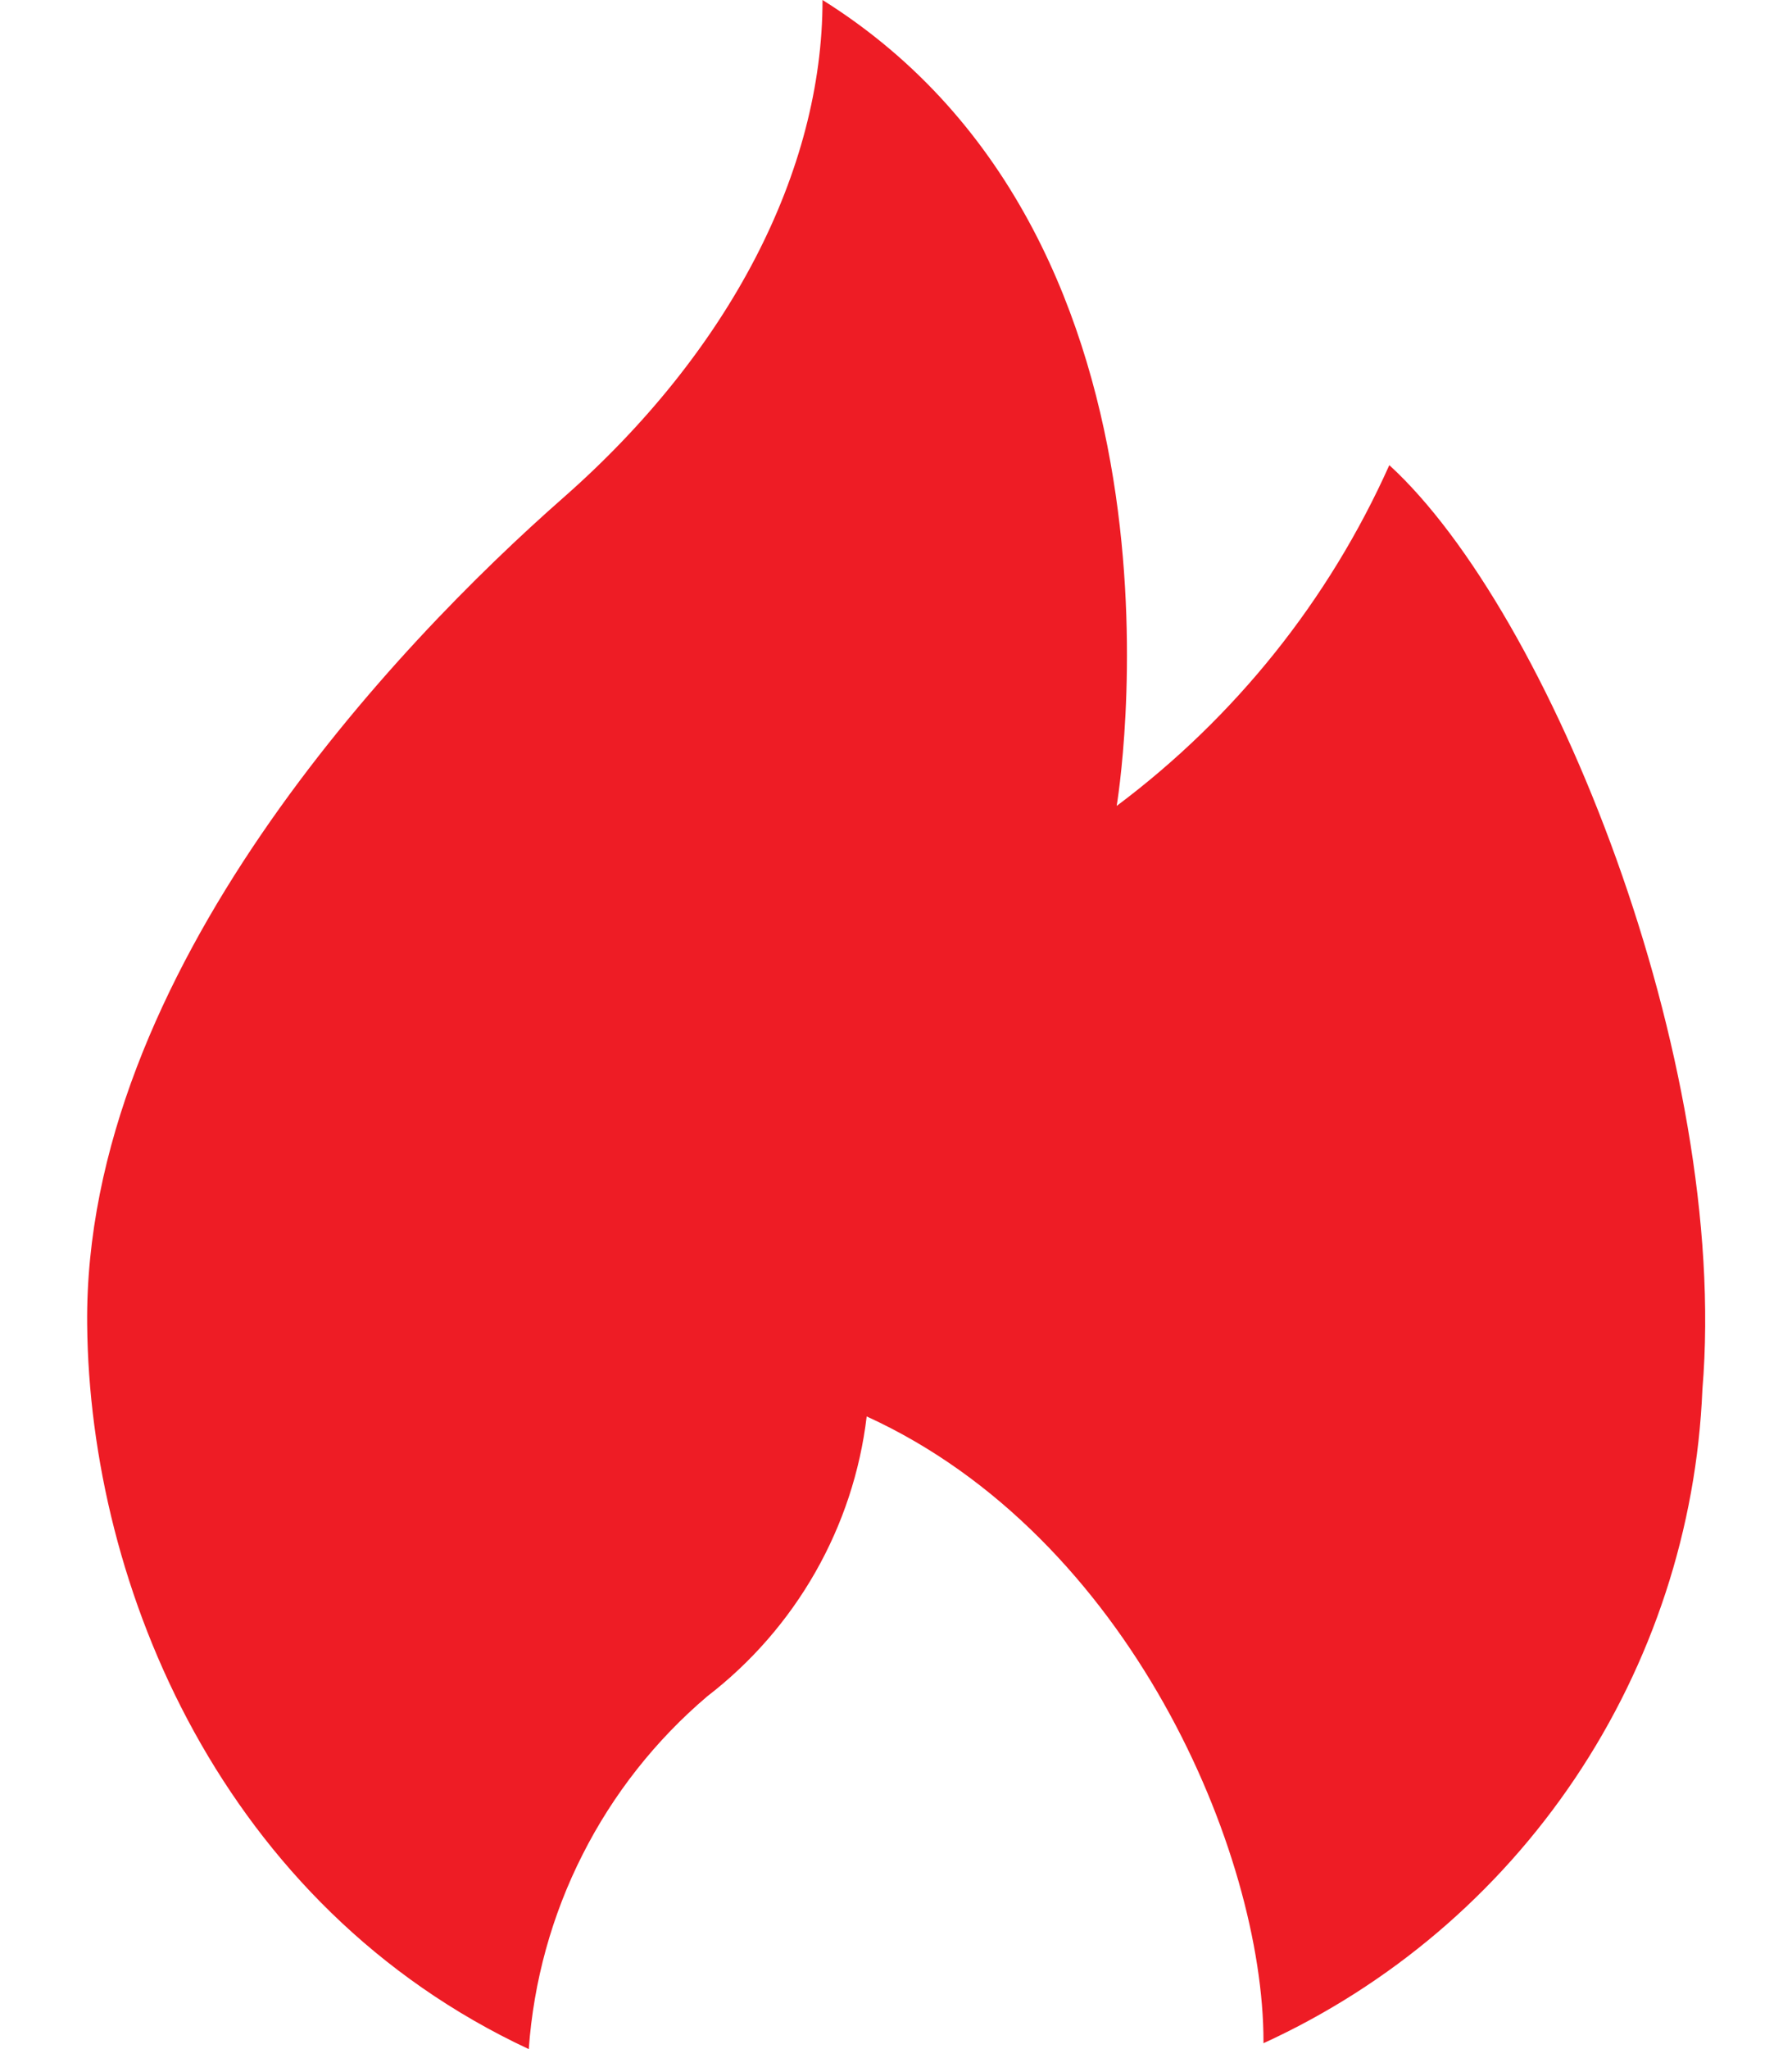 <svg width="14" height="16" viewBox="0 0 14 16" fill="none" xmlns="http://www.w3.org/2000/svg">
<path d="M8.724 6.293C8.724 6.293 9.469 1.905 6.426 0C6.426 1.334 5.701 2.744 4.4 3.887C3.099 5.03 0.654 7.596 0.681 10.341C0.7 12.4 1.744 14.886 4.131 16C4.169 15.471 4.311 14.955 4.551 14.482C4.79 14.009 5.122 13.588 5.526 13.245C5.868 12.982 6.155 12.653 6.369 12.278C6.583 11.903 6.72 11.489 6.771 11.06C8.827 11.998 9.871 14.469 9.871 15.941V15.954C10.858 15.502 11.7 14.787 12.305 13.886C12.91 12.985 13.255 11.934 13.3 10.85C13.515 8.275 12.105 4.776 10.854 3.632C10.382 4.686 9.649 5.601 8.724 6.293Z" fill="#EE1C25"/>
</svg>
